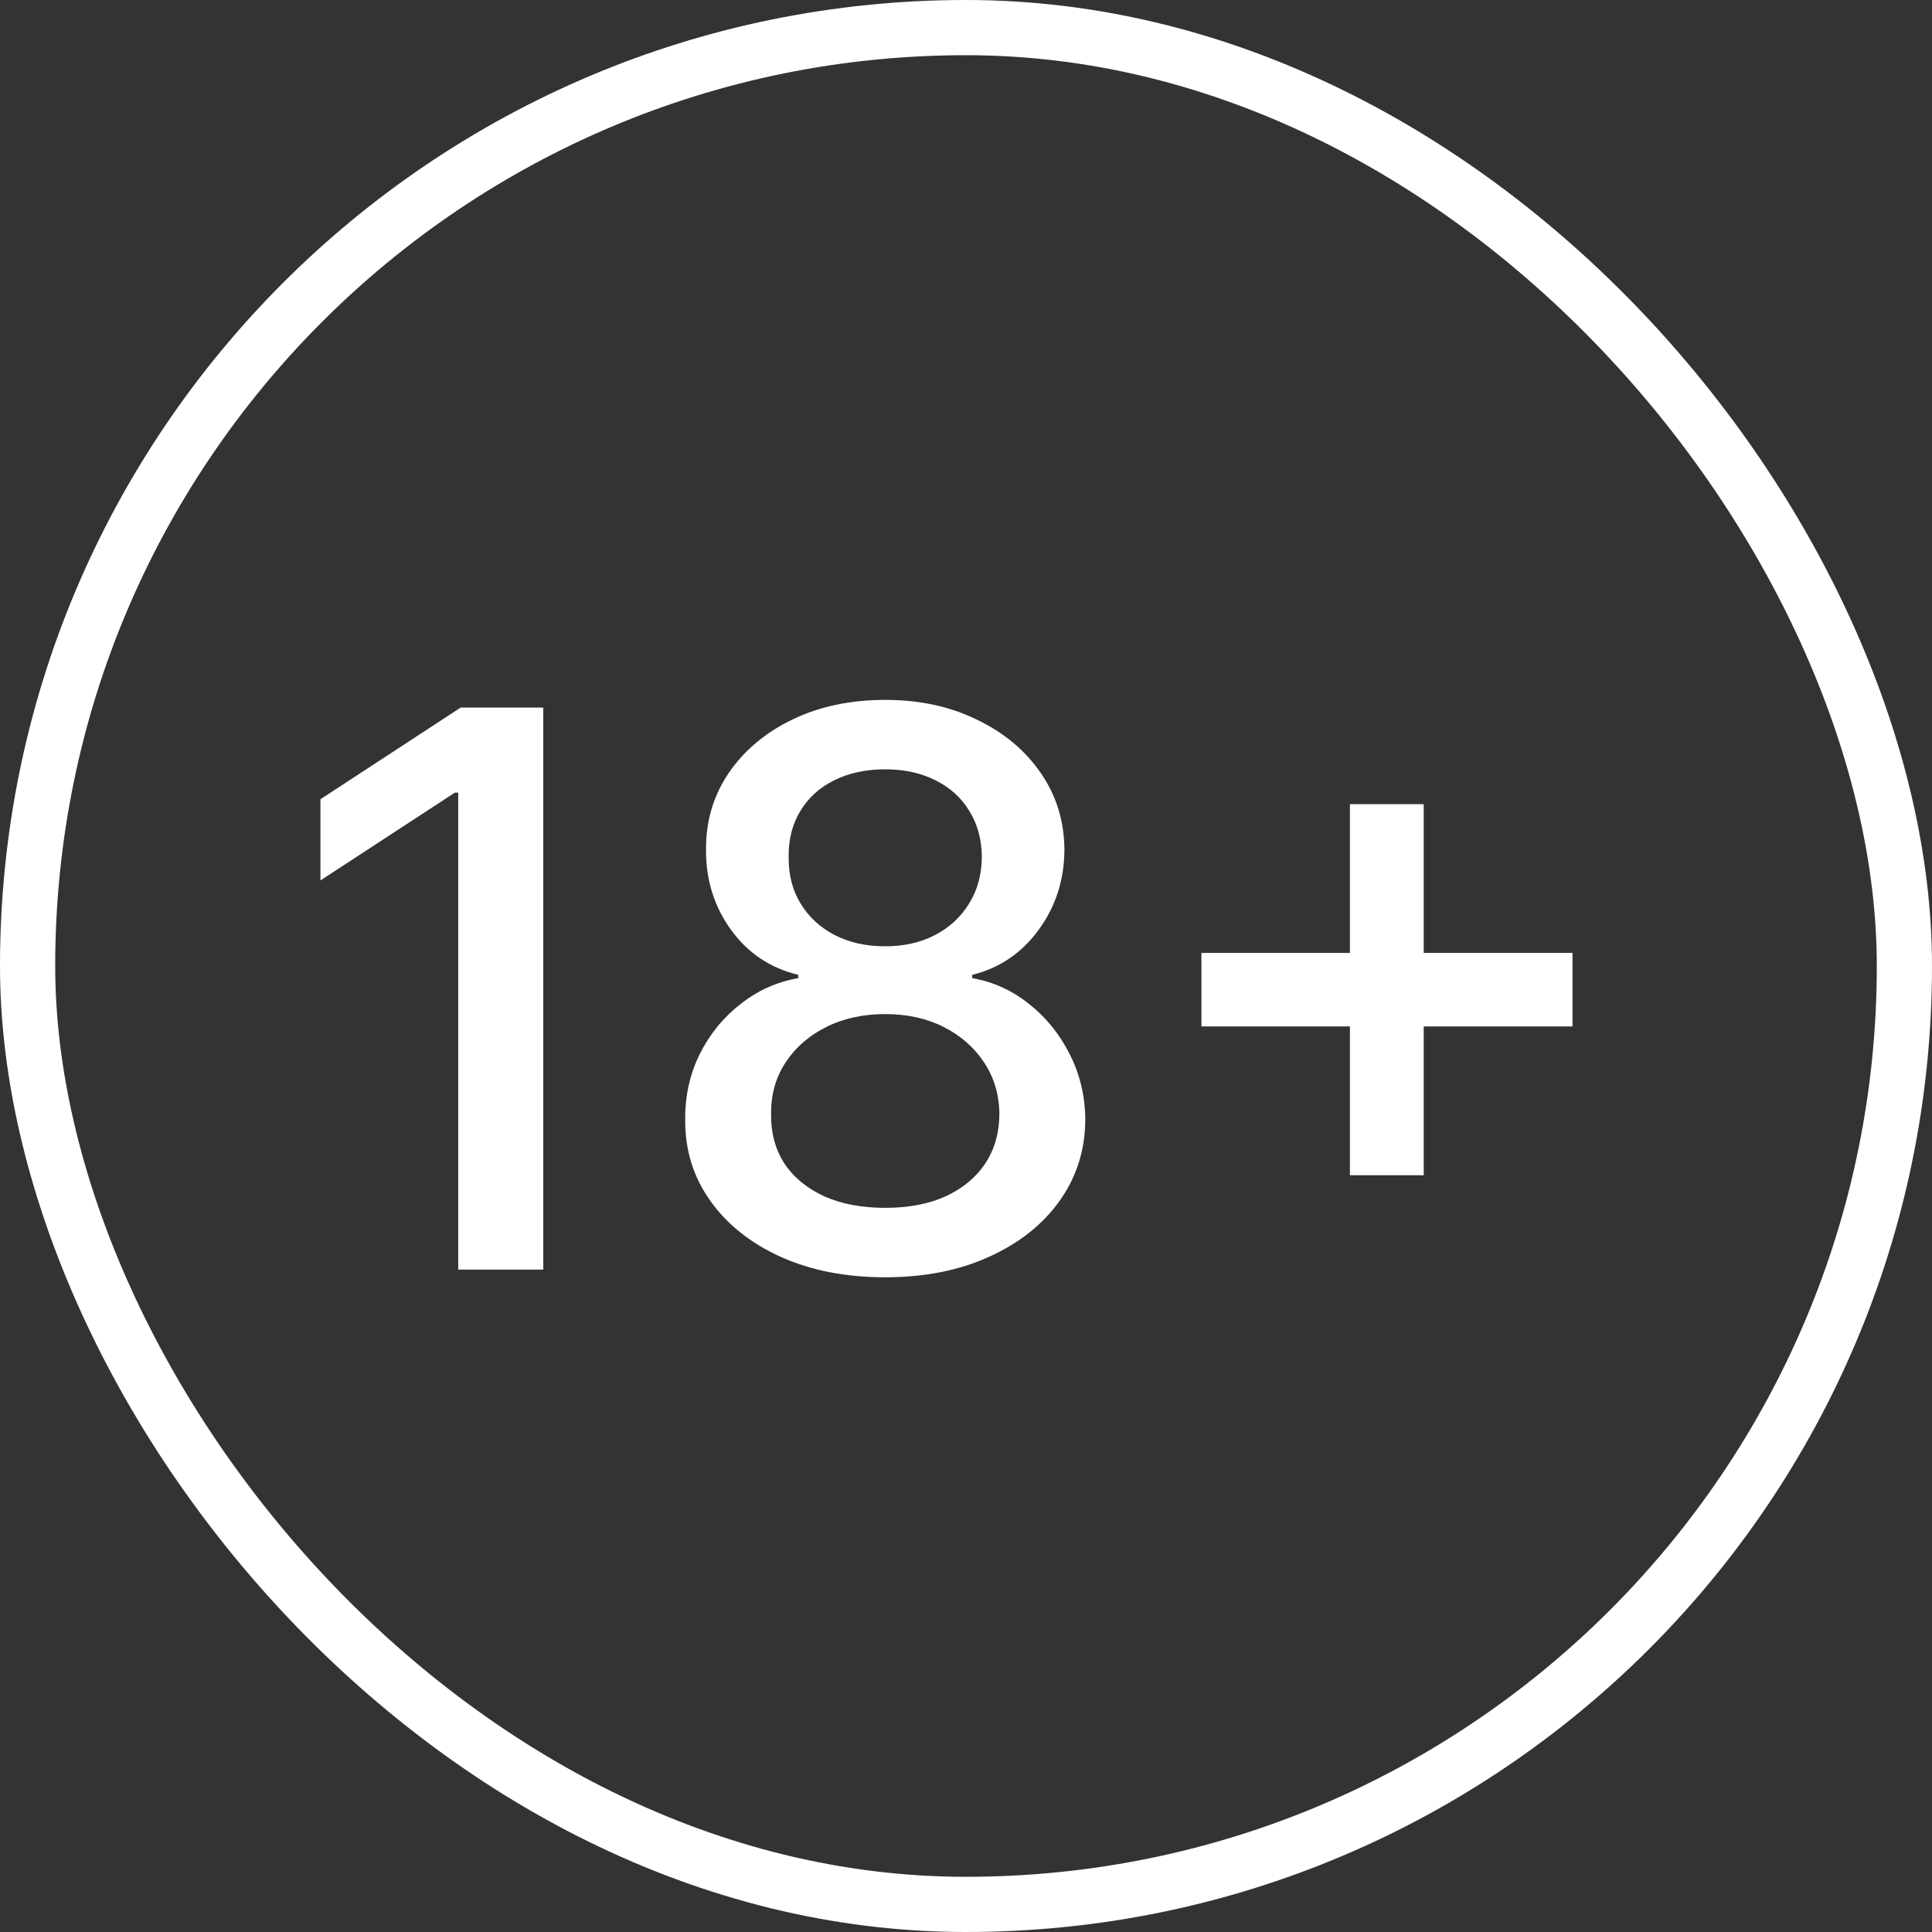 <svg width="35" height="35" viewBox="0 0 35 35" fill="none" xmlns="http://www.w3.org/2000/svg">
<rect x="0" y="0" width="35" height="35" fill="#333333" stroke="none"/>
<rect x="0.5" y="0.5" width="34" height="34" rx="17" stroke="white"/>
<path d="M9.842 12.818V23H8.301V14.359H8.241L5.805 15.95V14.479L8.346 12.818H9.842ZM16.037 23.139C15.324 23.139 14.695 23.017 14.148 22.771C13.604 22.526 13.178 22.188 12.87 21.757C12.562 21.326 12.409 20.836 12.413 20.285C12.409 19.855 12.497 19.459 12.676 19.097C12.858 18.733 13.105 18.43 13.417 18.188C13.729 17.942 14.076 17.787 14.461 17.72V17.66C13.954 17.538 13.548 17.266 13.243 16.845C12.938 16.424 12.787 15.94 12.79 15.393C12.787 14.873 12.925 14.409 13.203 14.001C13.485 13.59 13.871 13.267 14.361 13.032C14.852 12.797 15.411 12.679 16.037 12.679C16.657 12.679 17.21 12.798 17.697 13.037C18.188 13.272 18.574 13.595 18.856 14.006C19.137 14.414 19.28 14.876 19.283 15.393C19.28 15.94 19.124 16.424 18.816 16.845C18.508 17.266 18.107 17.538 17.613 17.66V17.72C17.994 17.787 18.337 17.942 18.642 18.188C18.95 18.43 19.195 18.733 19.378 19.097C19.563 19.459 19.658 19.855 19.661 20.285C19.658 20.836 19.502 21.326 19.194 21.757C18.886 22.188 18.458 22.526 17.911 22.771C17.368 23.017 16.743 23.139 16.037 23.139ZM16.037 21.881C16.458 21.881 16.822 21.812 17.131 21.673C17.439 21.53 17.678 21.333 17.847 21.081C18.016 20.826 18.102 20.527 18.105 20.186C18.102 19.831 18.009 19.518 17.827 19.246C17.648 18.975 17.404 18.761 17.096 18.605C16.788 18.449 16.435 18.371 16.037 18.371C15.636 18.371 15.28 18.449 14.968 18.605C14.656 18.761 14.411 18.975 14.232 19.246C14.053 19.518 13.965 19.831 13.969 20.186C13.965 20.527 14.047 20.826 14.212 21.081C14.381 21.333 14.622 21.53 14.933 21.673C15.245 21.812 15.613 21.881 16.037 21.881ZM16.037 17.143C16.375 17.143 16.675 17.076 16.937 16.94C17.199 16.804 17.404 16.615 17.553 16.373C17.706 16.131 17.784 15.848 17.787 15.523C17.784 15.204 17.707 14.926 17.558 14.688C17.412 14.449 17.209 14.265 16.947 14.136C16.685 14.003 16.382 13.937 16.037 13.937C15.686 13.937 15.377 14.003 15.112 14.136C14.85 14.265 14.646 14.449 14.501 14.688C14.355 14.926 14.284 15.204 14.287 15.523C14.284 15.848 14.357 16.131 14.506 16.373C14.655 16.615 14.86 16.804 15.122 16.94C15.387 17.076 15.692 17.143 16.037 17.143ZM24.455 21.29V14.568H25.792V21.29H24.455ZM21.765 18.595V17.263H28.487V18.595H21.765Z" fill="white"/>
</svg>
